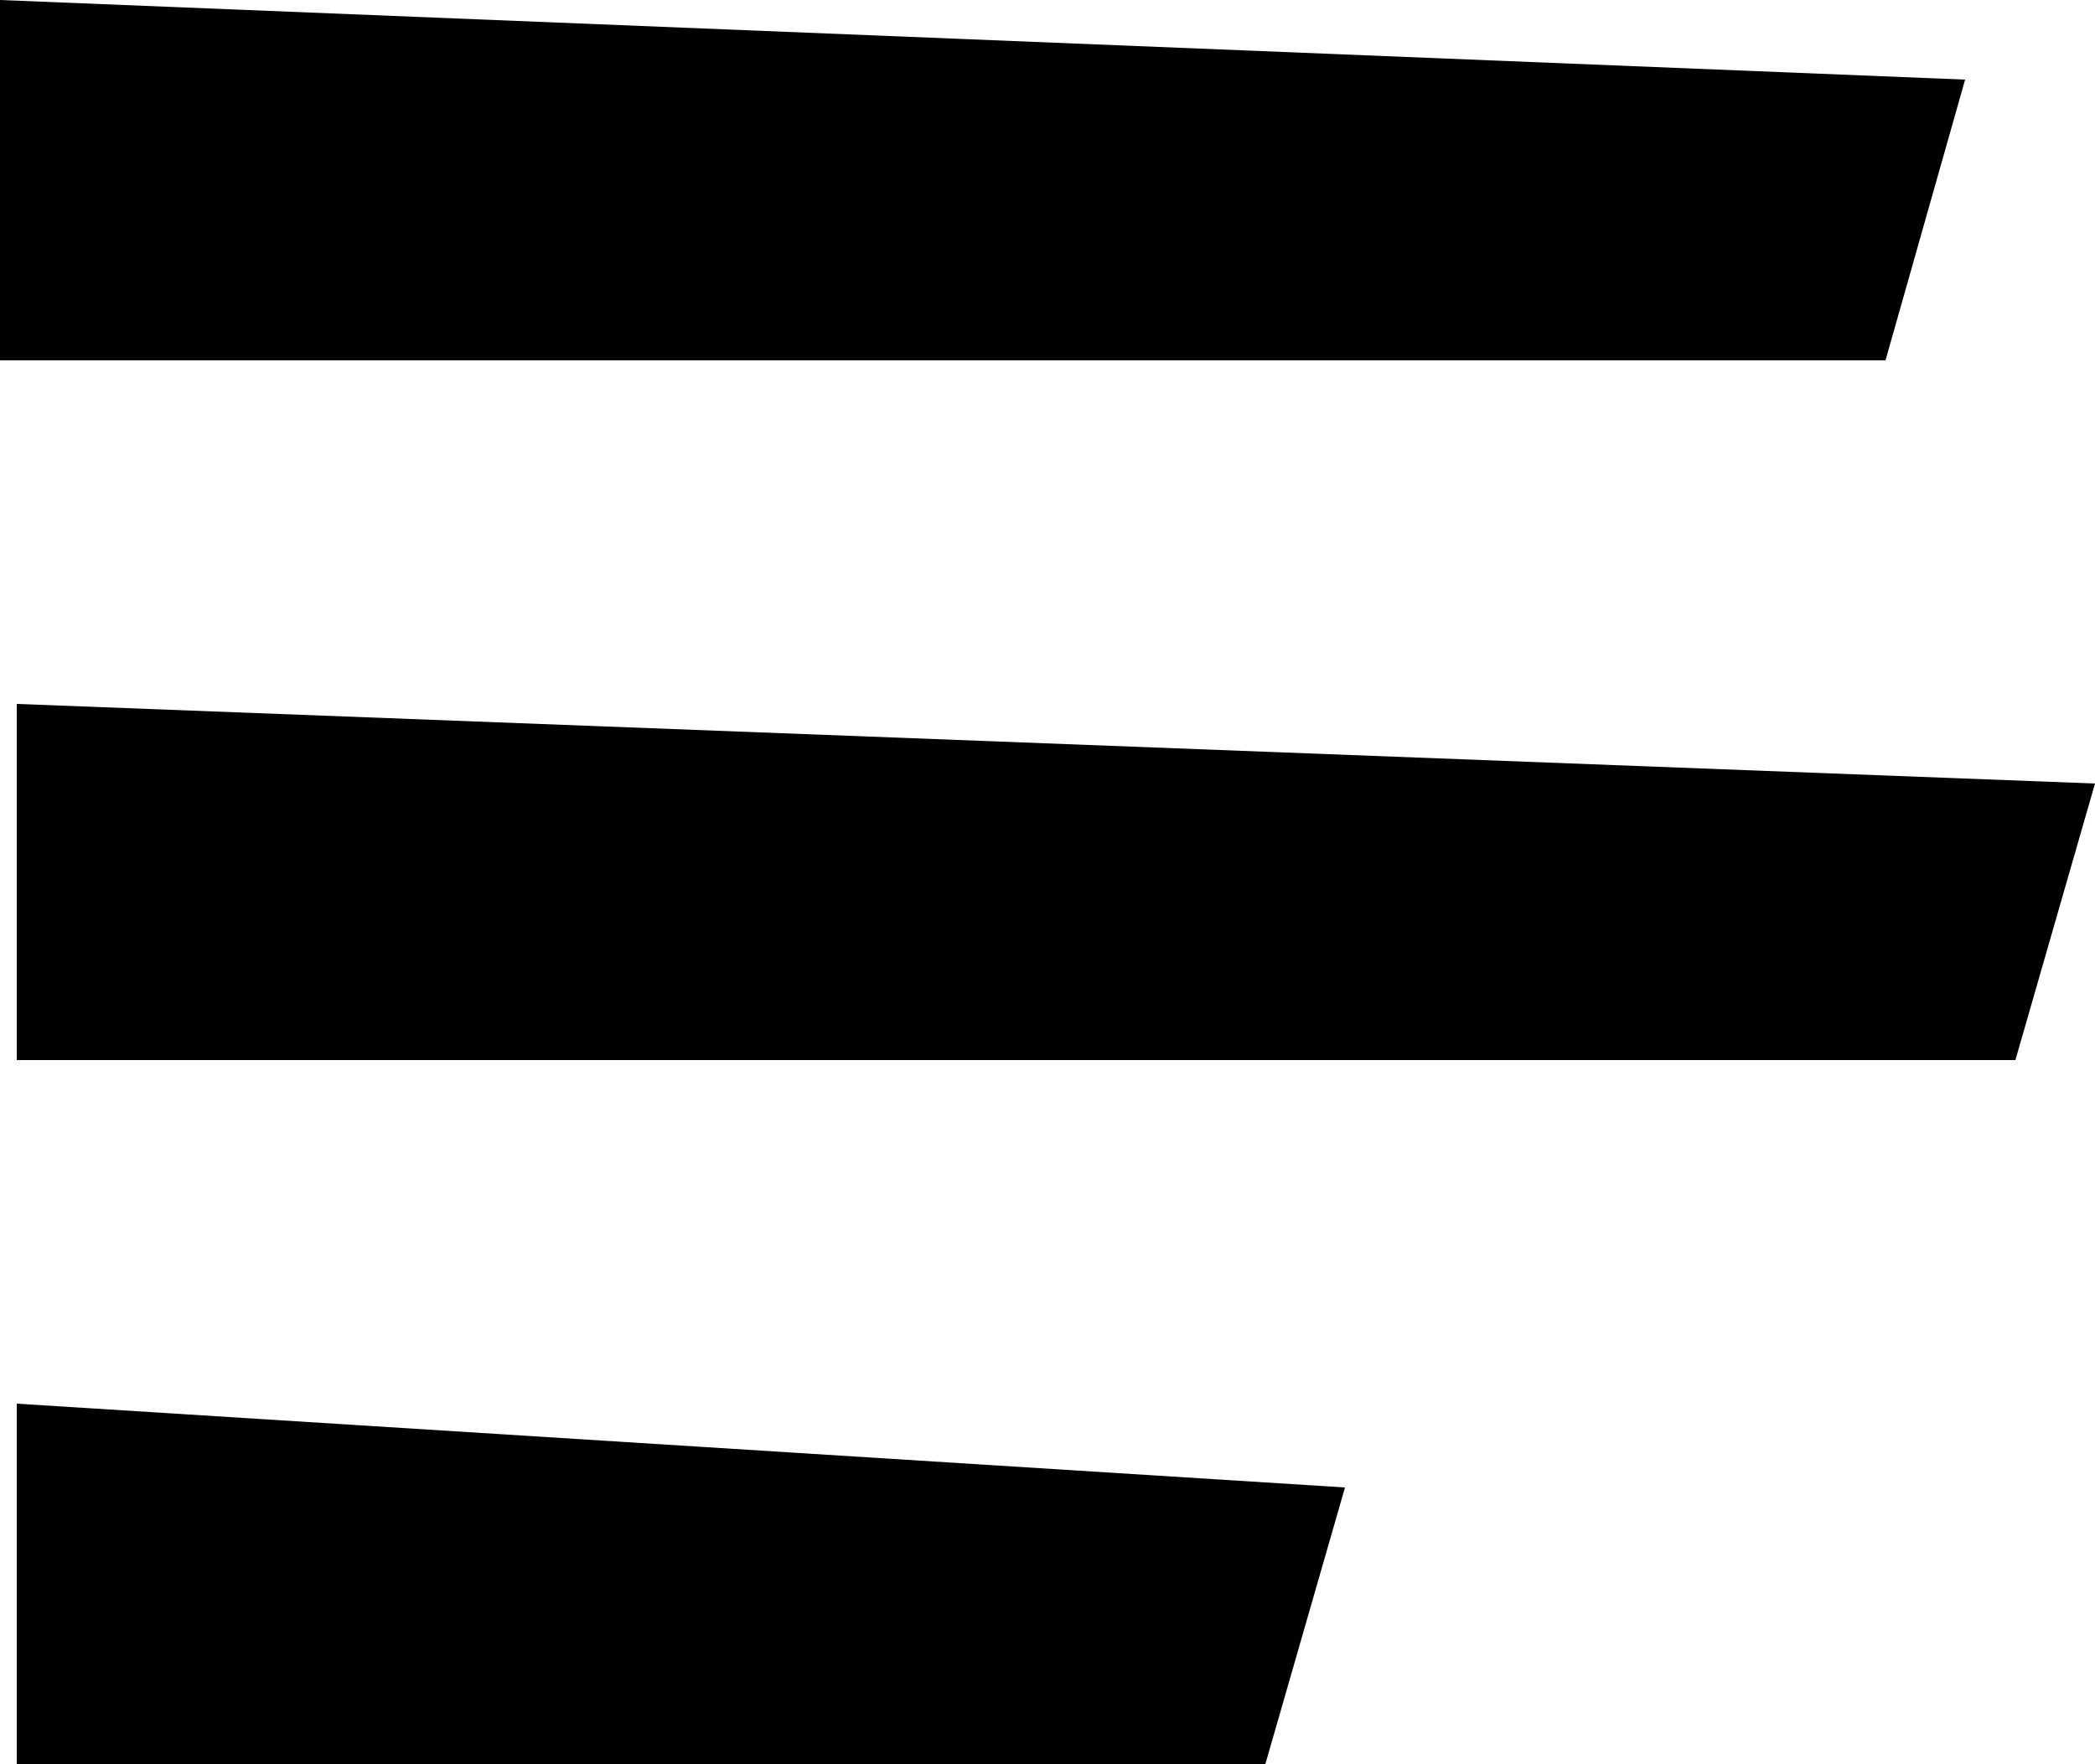 <svg xml:space="preserve" style="enable-background:new 0 0 50 42.1;" viewBox="0 0 50 42.1" y="0px" x="0px" xmlns:xlink="http://www.w3.org/1999/xlink" xmlns="http://www.w3.org/2000/svg" id="Layer_1" version="1.1">
<g>
	<g>
		<path d="M741,252.9c1.2,0,2.5,0.2,3.7,0.5l0.8,0.3c3.2,1.2,5.8,3.2,7.7,5.9c1.9,2.7,2.8,5.8,2.7,9l0,0.1v0.1l0,4.4l0,7.6l0,3.6h-7
			h-3.7l-1.6,3.3l-1.6,3.3l-0.9,0.3l-0.9-0.3l-1.6-3.3l-1.6-3.4h-3.7h-7l0-3.6l0-7.7v-4.2v-0.1l0-0.1c-0.1-3.3,0.9-6.4,2.7-9.1
			c1.9-2.7,4.5-4.7,7.7-5.9l0.9-0.3C738.6,253.1,739.8,252.9,741,252.9L741,252.9 M741,246.9c-1.8,0-3.7,0.3-5.5,0.8l-1.1,0.4
			c-4.3,1.6-7.9,4.4-10.5,8.1c-2.6,3.7-3.9,8.1-3.8,12.6v4.2l0,7.7h0l-4.8,4.5l1.6,5.1h16.3l2.7,5.4l5.2,2l5.2-2l2.7-5.4h16.3
			l1.6-5.1l-4.8-4.5h0l0-7.6l0-4.4c0.1-4.5-1.2-8.8-3.8-12.6c-2.6-3.7-6.2-6.5-10.5-8.1l-1-0.4l0,0
			C744.8,247.2,742.9,246.9,741,246.9L741,246.9z"></path>
	</g>
	<polygon points="733,251.8 738.7,242.8 743.4,242.8 749.1,251.8"></polygon>
</g>
<g id="Group_76_">
	<g id="Vector_13_167_">
		<g transform="translate(62453.9 54841.9)">
			<path d="M832.6,285.9l0.6-4.2l7.5,0.4l-0.4,3.8H832.6z" id="path18_fill_167_"></path>
		</g>
	</g>
	<g id="Vector_13_166_">
		<g transform="translate(62489.8 54841.9)">
			<path d="M846,285.9l0.6-4.2l7.5,0.4l-0.4,3.8H846z" id="path18_fill_166_"></path>
		</g>
	</g>
</g>
<g id="Group_75_">
	<g id="Vector_13_165_">
		<g transform="translate(62453.9 54805.7)">
			<path d="M832.6,271.5l0.6-4.2l7.5,0.4l-0.4,3.8H832.6z" id="path18_fill_165_"></path>
		</g>
	</g>
	<g id="Vector_13_164_">
		<g transform="translate(62489.8 54805.7)">
			<path d="M846,271.5l0.6-4.2l7.5,0.4l-0.4,3.8H846z" id="path18_fill_164_"></path>
		</g>
	</g>
	<g id="Vector_13_163_">
		<g transform="translate(62525.6 54805.7)">
			<path d="M859.3,271.5l0.6-4.2l7.5,0.4l-0.4,3.8H859.3z" id="path18_fill_163_"></path>
		</g>
	</g>
</g>
<g id="Group_74_">
	<g id="Vector_13_162_">
		<g transform="translate(62453.9 54823.8)">
			<path d="M832.6,278.7l0.6-4.2l7.5,0.4l-0.4,3.8H832.6z" id="path18_fill_162_"></path>
		</g>
	</g>
	<g id="Vector_13_161_">
		<g transform="translate(62489.8 54823.8)">
			<path d="M846,278.7l0.6-4.2l7.5,0.4l-0.4,3.8H846z" id="path18_fill_161_"></path>
		</g>
	</g>
	<g id="Vector_13_160_">
		<g transform="translate(62525.6 54823.8)">
			<path d="M859.3,278.7l0.6-4.2l7.5,0.4l-0.4,3.8H859.3z" id="path18_fill_160_"></path>
		</g>
	</g>
</g>
<path d="M875.8,248.3h-51.7l-1.6,5.7l4.4-2.3l-4.5,2.4l1.3,41.5l52.9,1.1l0.6-42.6h0L875.8,248.3z M870.9,289.9l-42.2,0.4l-0.9-26.1
	l43.8-0.1L870.9,289.9z M827.8,258.4l0.6-4.3l42.5-0.2l0.8,4.5L827.8,258.4z"></path>
<g>
	<polygon points="46.9,1.9 0,0 0,8.6 45,8.6"></polygon>
	<polygon points="0.4,16.8 0.4,25.3 48.1,25.3 50,18.7"></polygon>
	<polygon points="0.4,42.1 30.2,42.1 32.1,35.5 0.4,33.5"></polygon>
</g>
</svg>
